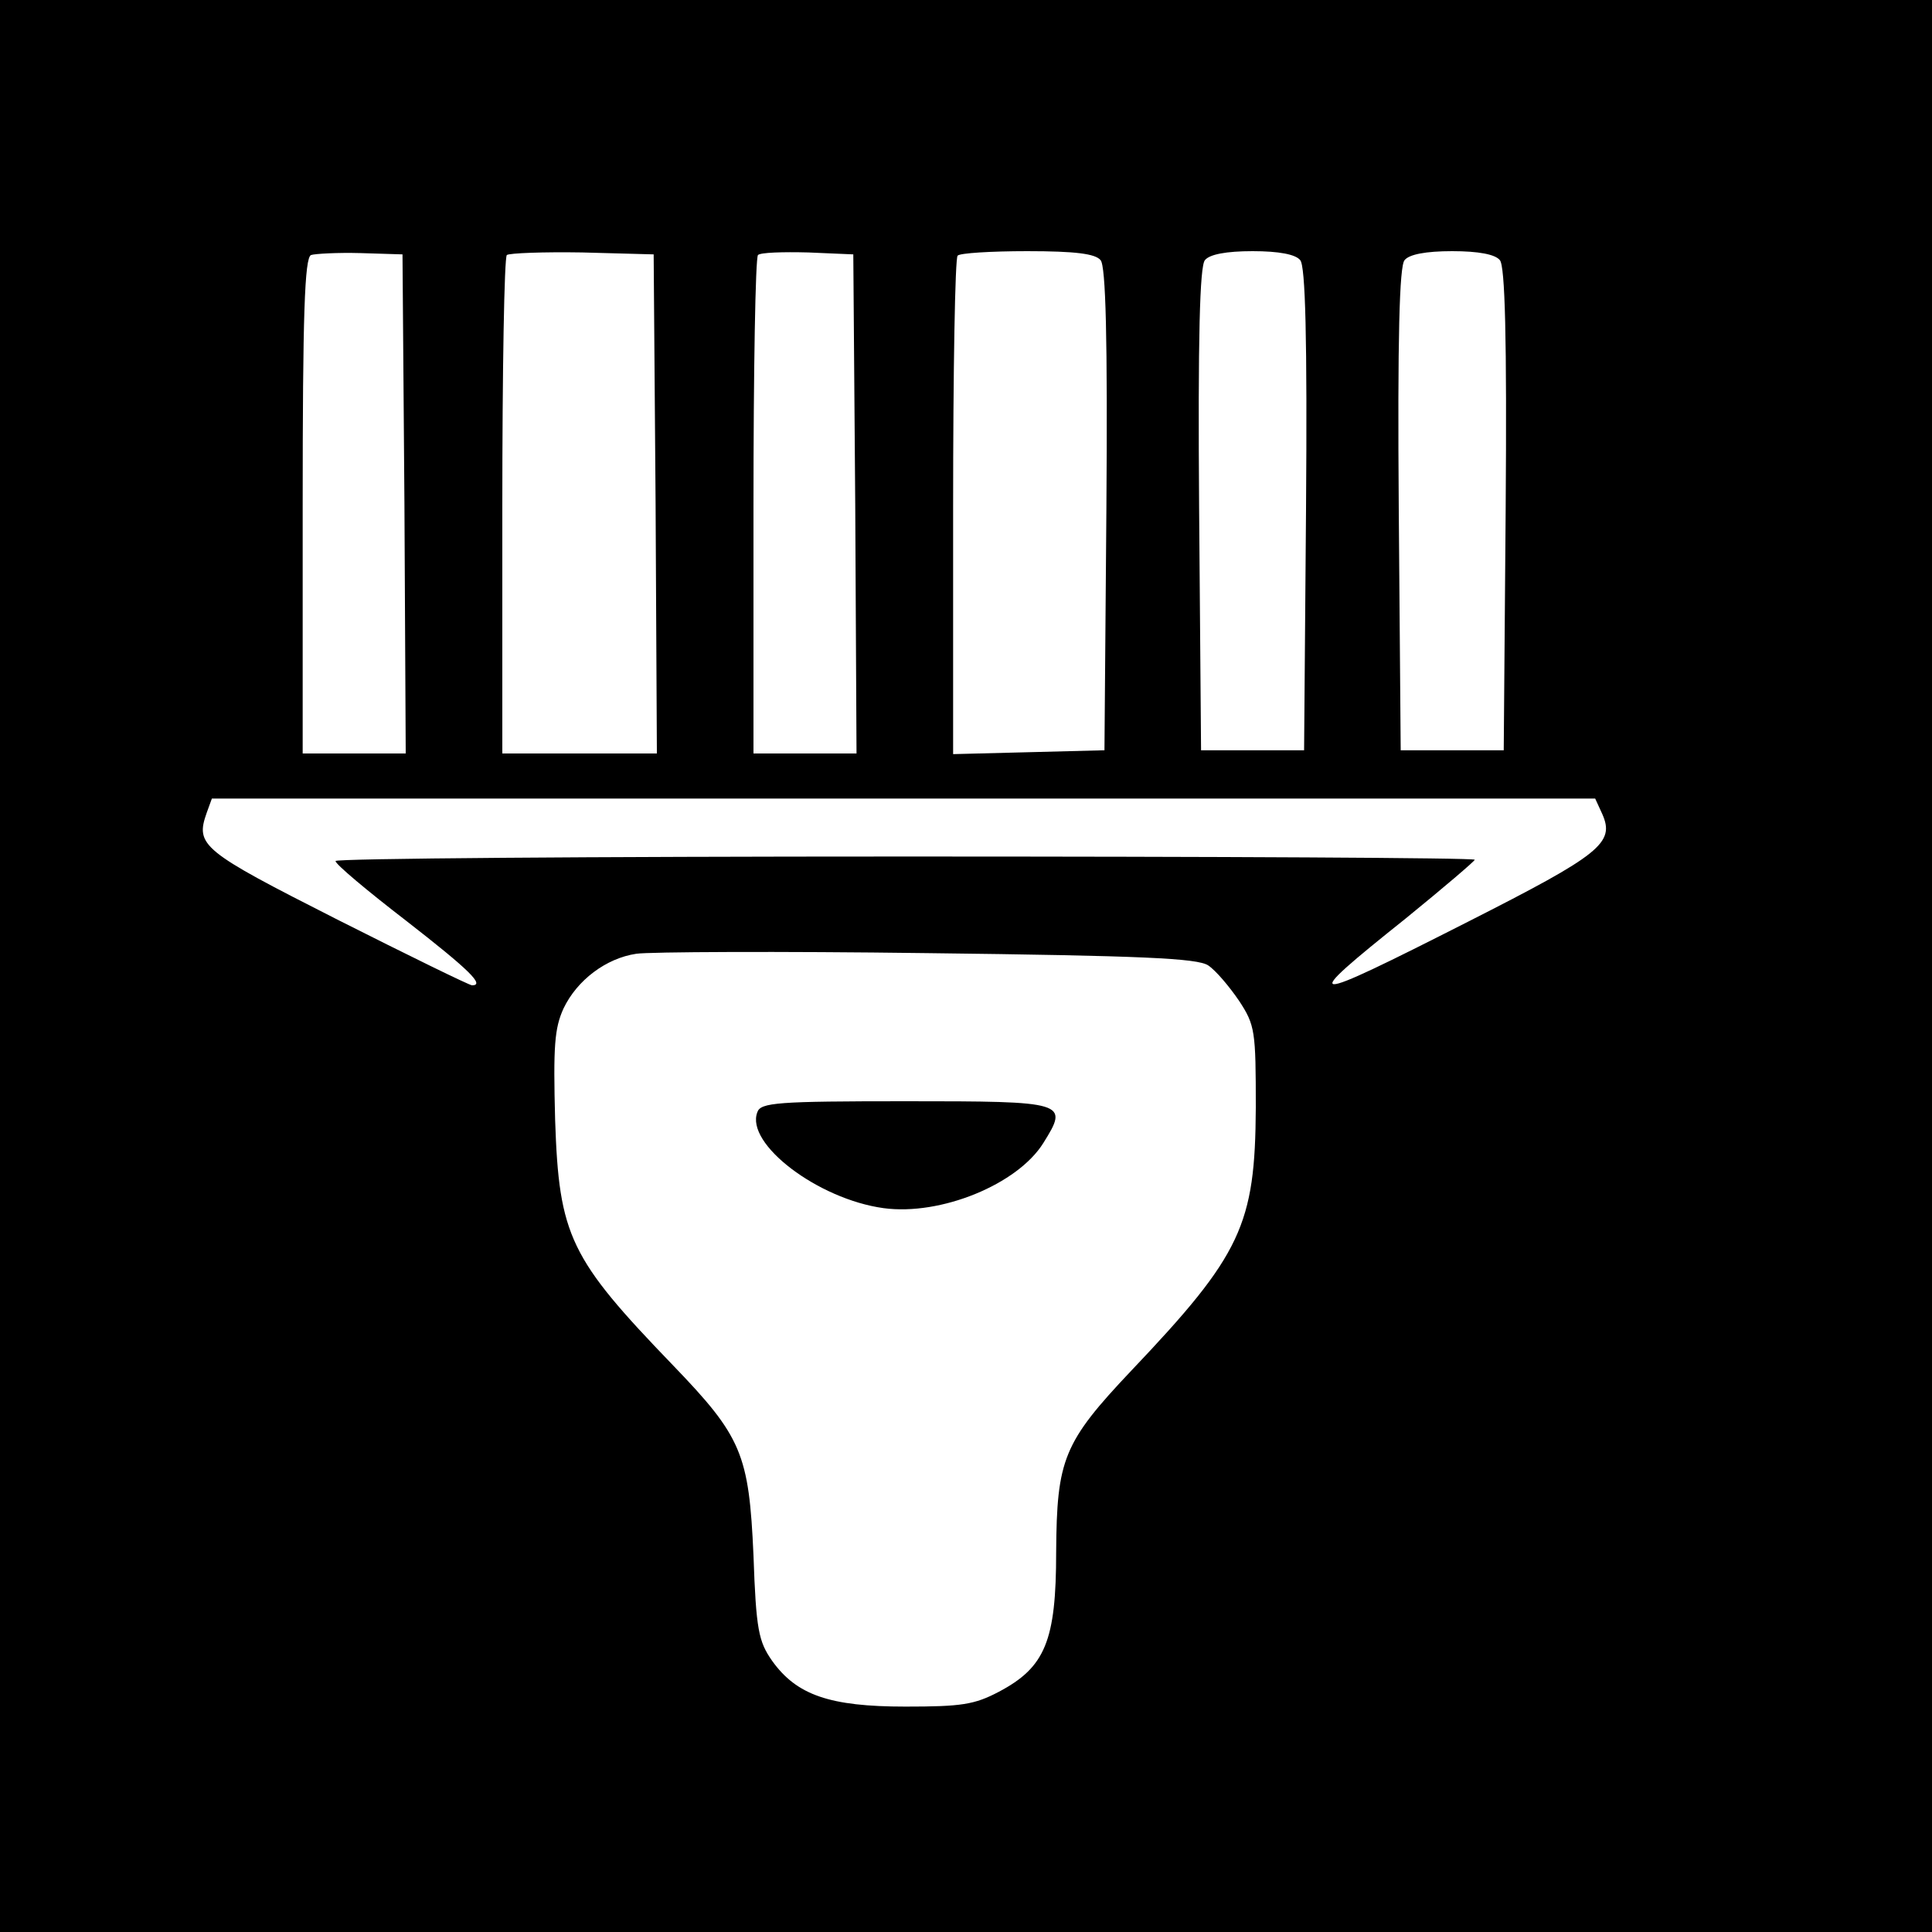 <?xml version="1.0" standalone="no"?>
<!DOCTYPE svg PUBLIC "-//W3C//DTD SVG 20010904//EN"
 "http://www.w3.org/TR/2001/REC-SVG-20010904/DTD/svg10.dtd">
<svg version="1.0" xmlns="http://www.w3.org/2000/svg"
 width="300pt" height="300pt" viewBox="0 0 300 300"
 preserveAspectRatio="xMidYMid meet">
<g transform="translate(0,300) scale(0.1,-0.1)"
fill="#000000" stroke="none">
<path d="M0 1500 l0 -1500 1500 0 1500 0 0 1500 0 1500 -1500 0 -1500 0 0
-1500z m628 718 l2 -388 -80 0 -80 0 0 384 c0 298 3 386 13 390 6 2 41 4 77 3
l65 -2 3 -387z m390 0 l2 -388 -120 0 -120 0 0 383 c0 211 3 387 7 391 4 3 57
5 117 4 l111 -3 3 -387z m310 0 l2 -388 -80 0 -80 0 0 383 c0 211 3 387 7 391
4 4 39 5 78 4 l70 -3 3 -387z m381 378 c8 -9 11 -120 9 -387 l-3 -374 -117 -3
-118 -3 0 384 c0 211 3 387 7 390 3 4 52 7 108 7 75 0 106 -4 114 -14z m310 0
c8 -9 11 -120 9 -387 l-3 -374 -80 0 -80 0 -3 374 c-2 267 1 378 9 387 7 9 33
14 74 14 41 0 67 -5 74 -14z m310 0 c8 -9 11 -120 9 -387 l-3 -374 -80 0 -80
0 -3 374 c-2 267 1 378 9 387 7 9 33 14 74 14 41 0 67 -5 74 -14z m159 -860
c20 -45 -3 -63 -208 -167 -258 -131 -266 -130 -97 5 59 48 107 89 107 91 0 3
-398 5 -885 5 -487 0 -885 -3 -884 -7 0 -5 49 -46 110 -93 99 -77 122 -100
102 -100 -4 0 -98 46 -209 102 -211 107 -221 115 -203 166 l8 22 1074 0 1074
0 11 -24z m-612 -235 c12 -8 33 -33 48 -55 25 -38 26 -47 26 -166 -1 -182 -22
-228 -193 -408 -106 -112 -116 -138 -117 -282 0 -138 -17 -179 -89 -217 -38
-20 -58 -23 -145 -23 -118 0 -169 18 -207 71 -21 30 -25 48 -29 164 -7 157
-18 184 -125 295 -160 166 -177 200 -183 381 -3 115 -1 142 13 173 21 44 66
78 113 85 19 3 222 4 451 1 336 -4 420 -8 437 -19z"/>
<path d="M1176 1273 c-19 -49 94 -135 196 -149 89 -12 208 37 248 101 40 64
37 65 -214 65 -199 0 -225 -2 -230 -17z"/>
</g>
</svg>
